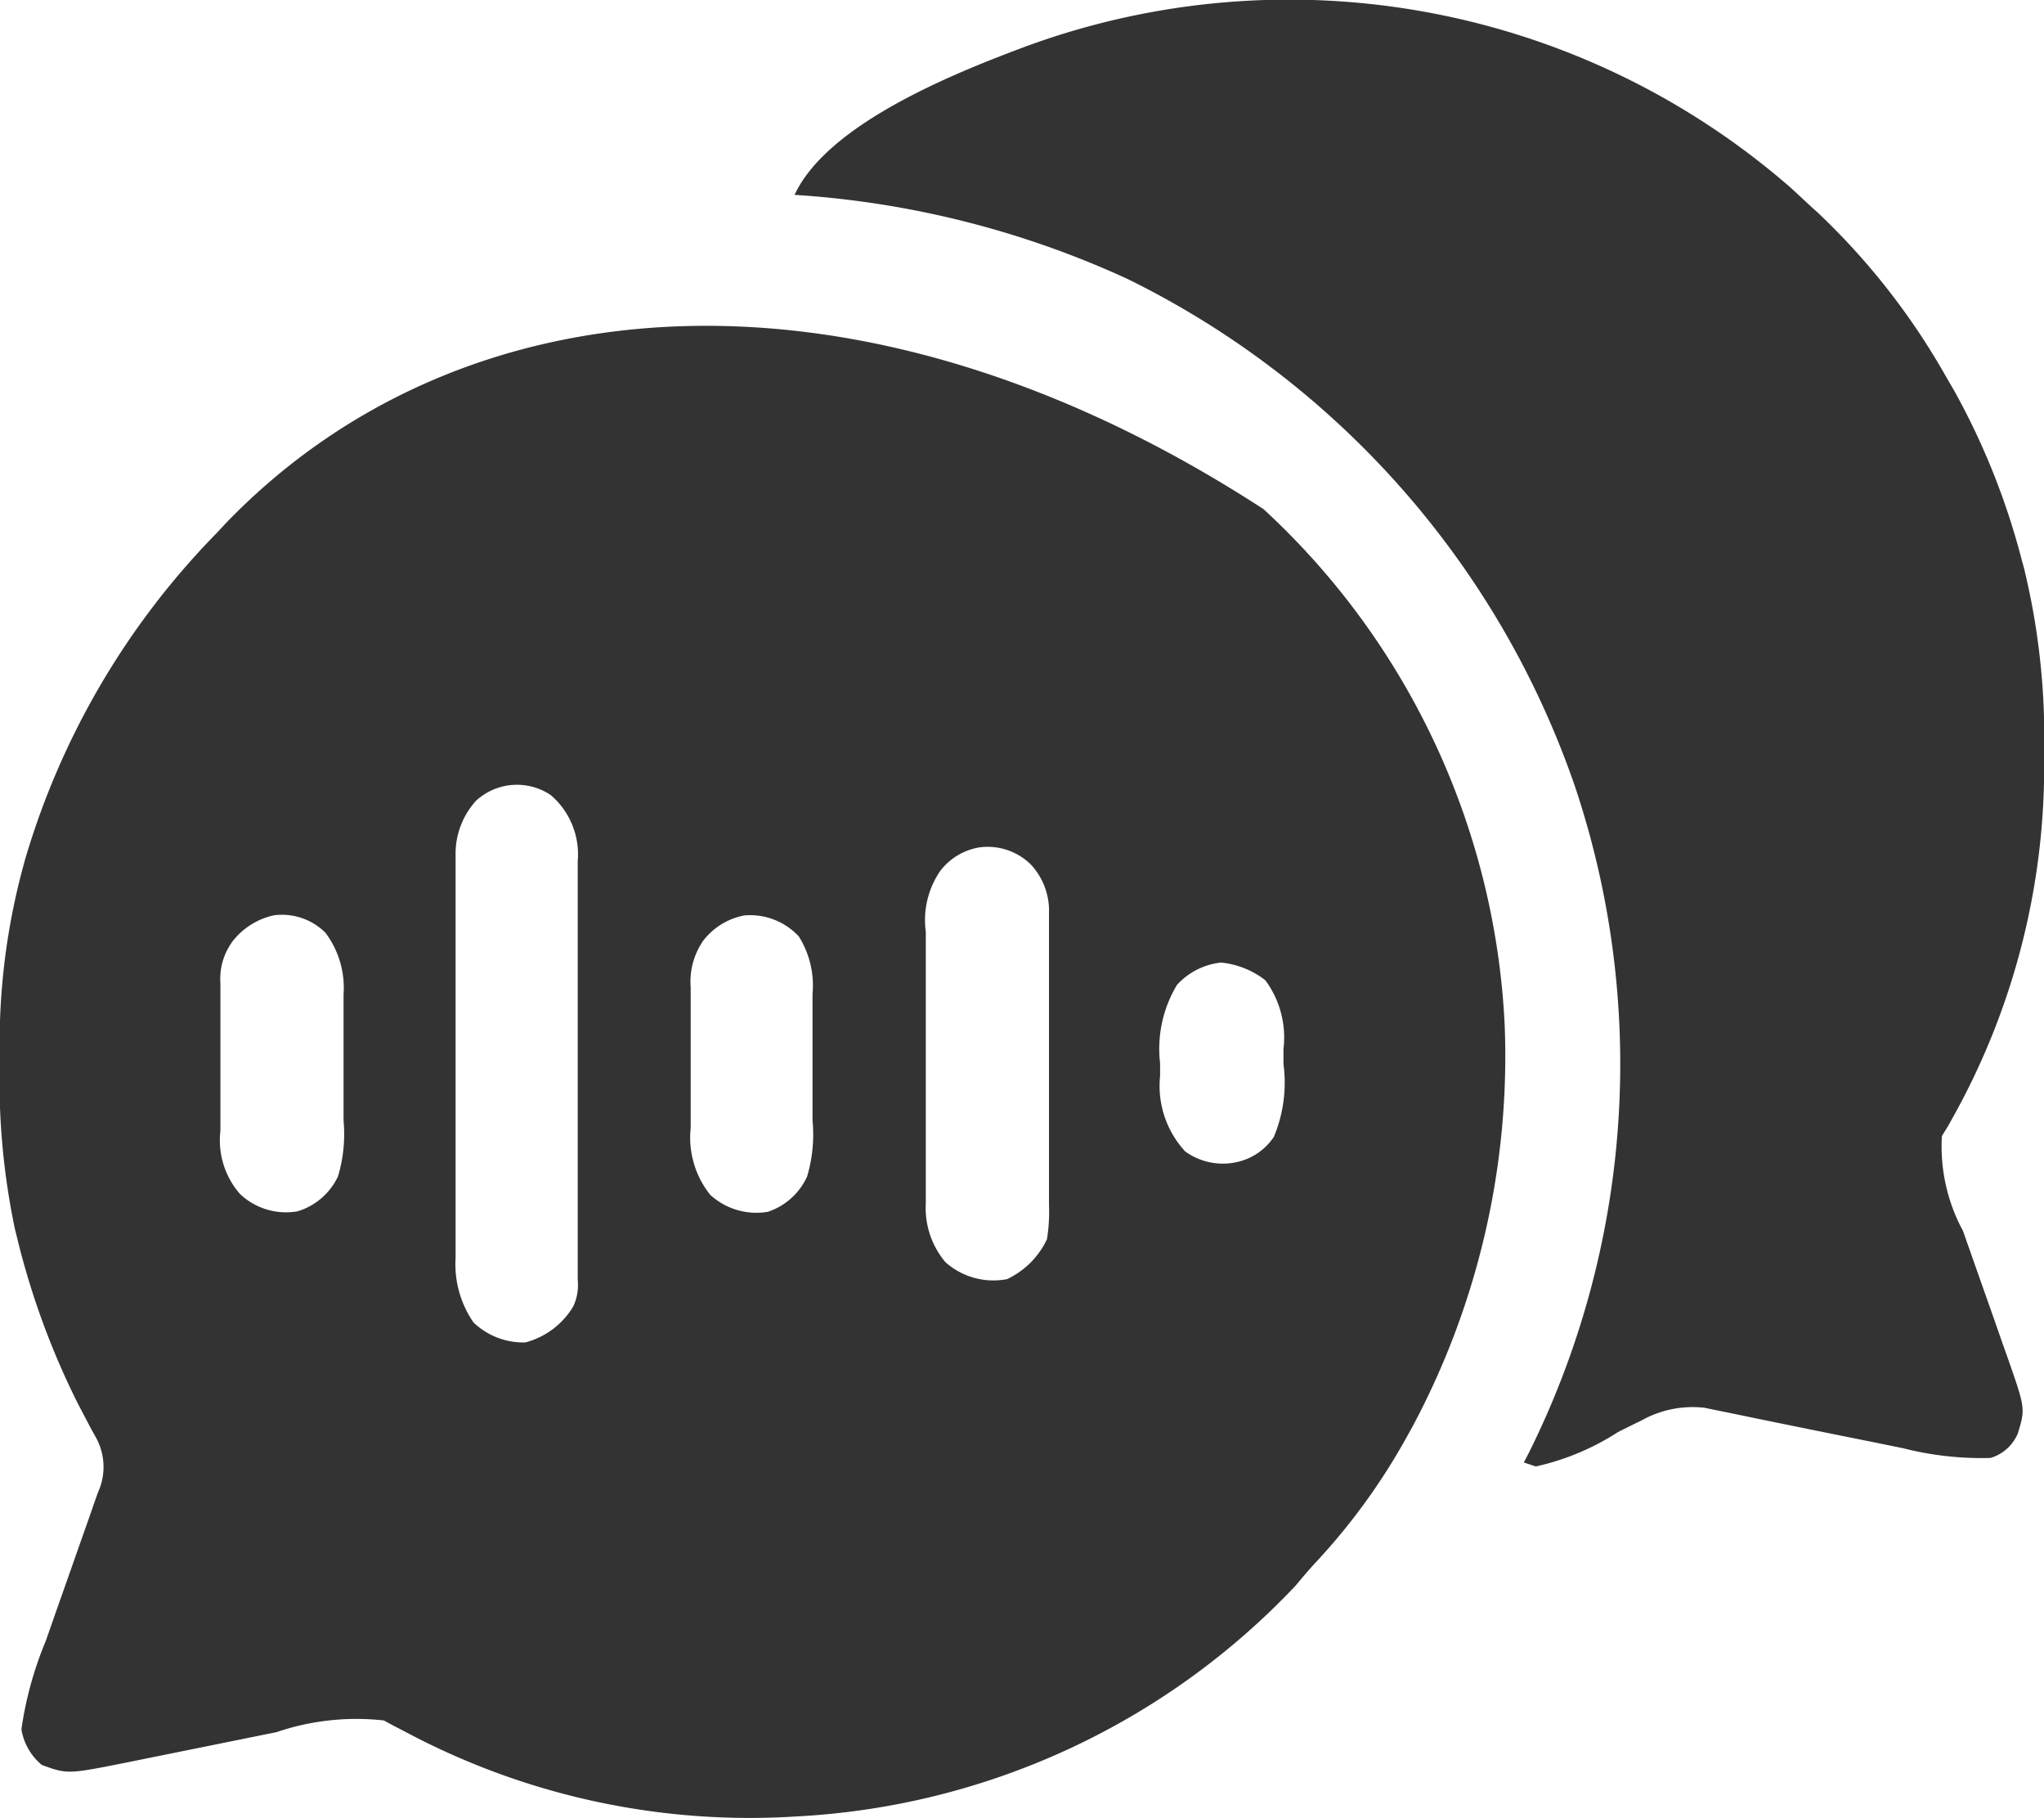 <svg xmlns="http://www.w3.org/2000/svg" width="33.133" height="29.461" viewBox="0 0 33.133 29.461">
  <g id="language-lab" transform="translate(0.458 -28.138)">
    <path id="Path_285" data-name="Path 285" d="M-296.6-43.014a12.16,12.16,0,0,1,3.907,8.344,12.73,12.73,0,0,1-1.493,6.522l-.111.2a10.241,10.241,0,0,1-1.435,1.977c-.121.129-.234.262-.348.4a11.982,11.982,0,0,1-8.1,3.742,11.855,11.855,0,0,1-6.351-1.382l-.177-.091-.154-.083a4.017,4.017,0,0,0-1.74.19l-.258.052-1.086.22-.668.135-.374.076c-1,.2-1,.2-1.417.048a.947.947,0,0,1-.331-.577,5.879,5.879,0,0,1,.394-1.43l.077-.22q.121-.346.243-.691t.244-.694q.076-.215.152-.43l.069-.2.061-.172a.989.989,0,0,0-.036-.9l-.07-.125-.145-.276-.076-.145a12.692,12.692,0,0,1-.979-2.667l-.041-.166a11.782,11.782,0,0,1-.245-2.7c0-.054,0-.108,0-.163a10.935,10.935,0,0,1,.365-2.945l.04-.15a12.65,12.65,0,0,1,3.113-5.313l.142-.153C-309.6-46.756-303.128-47.258-296.6-43.014Zm-12.766,4.724a1.277,1.277,0,0,0-.332.881c0,.061,0,.123,0,.186s0,.135,0,.2,0,.142,0,.215q0,.353,0,.707c0,.08,0,.161,0,.244q0,.573,0,1.145,0,.66,0,1.32,0,.572,0,1.145,0,.243,0,.486c0,.227,0,.454,0,.681,0,.067,0,.133,0,.2a1.66,1.66,0,0,0,.291,1.046,1.17,1.17,0,0,0,.84.323,1.287,1.287,0,0,0,.775-.581.819.819,0,0,0,.074-.432c0-.064,0-.128,0-.193s0-.14,0-.213,0-.147,0-.223q0-.367,0-.735c0-.083,0-.167,0-.253q0-.594,0-1.189,0-.686,0-1.372,0-.594,0-1.188,0-.253,0-.505,0-.354,0-.707c0-.07,0-.139,0-.211a1.265,1.265,0,0,0-.437-1.068A.981.981,0,0,0-309.366-38.29Zm7.51,1.159a1.409,1.409,0,0,0-.22.965c0,.051,0,.1,0,.155q0,.253,0,.505v.352q0,.369,0,.738,0,.472,0,.944,0,.364,0,.727,0,.174,0,.348c0,.162,0,.325,0,.487,0,.048,0,.1,0,.144a1.363,1.363,0,0,0,.318.954,1.169,1.169,0,0,0,1,.275,1.355,1.355,0,0,0,.646-.646,2.782,2.782,0,0,0,.033-.56c0-.055,0-.11,0-.166,0-.181,0-.361,0-.542q0-.189,0-.378,0-.4,0-.791,0-.506,0-1.013,0-.39,0-.78,0-.187,0-.373c0-.174,0-.348,0-.522,0-.051,0-.1,0-.155a1.1,1.1,0,0,0-.293-.792,1,1,0,0,0-.833-.279A1.008,1.008,0,0,0-301.857-37.132Zm-11.47,1.139a1.02,1.02,0,0,0-.184.664c0,.063,0,.127,0,.192s0,.137,0,.207,0,.141,0,.214q0,.224,0,.448c0,.228,0,.456,0,.684q0,.218,0,.435c0,.068,0,.136,0,.206a1.322,1.322,0,0,0,.317,1.025,1.085,1.085,0,0,0,.934.281,1.067,1.067,0,0,0,.655-.566,2.4,2.4,0,0,0,.09-.907c0-.109,0-.109,0-.221q0-.23,0-.461c0-.234,0-.469,0-.7q0-.224,0-.449c0-.07,0-.139,0-.211a1.488,1.488,0,0,0-.294-1,1,1,0,0,0-.828-.283A1.161,1.161,0,0,0-313.327-35.993Zm7.623,0a1.162,1.162,0,0,0-.184.727c0,.061,0,.121,0,.184s0,.13,0,.2,0,.135,0,.2q0,.214,0,.428c0,.217,0,.435,0,.652q0,.208,0,.416c0,.065,0,.129,0,.2a1.481,1.481,0,0,0,.317,1.082,1.107,1.107,0,0,0,.934.275A1.067,1.067,0,0,0-304-32.2a2.391,2.391,0,0,0,.088-.91c0-.073,0-.146,0-.221q0-.231,0-.461c0-.235,0-.47,0-.705q0-.225,0-.449c0-.07,0-.14,0-.212a1.5,1.5,0,0,0-.222-.932,1.077,1.077,0,0,0-.884-.341A1.1,1.1,0,0,0-305.7-36Zm7.691.7a2.009,2.009,0,0,0-.266,1.256l0,.207a1.565,1.565,0,0,0,.405,1.221,1.038,1.038,0,0,0,.849.172.967.967,0,0,0,.591-.408,2.286,2.286,0,0,0,.155-1.179c0-.08,0-.161,0-.244a1.558,1.558,0,0,0-.294-1.113,1.389,1.389,0,0,0-.719-.287A1.127,1.127,0,0,0-298.013-35.295Z" transform="translate(316.625 79.404)" fill="#333"/>
    <path id="Path_286" data-name="Path 286" d="M-233.85-44.127q.162.15.323.3l.1.089a11.322,11.322,0,0,1,2.1,2.688l.128.22a11.662,11.662,0,0,1,1.087,2.728l.036.13a11.616,11.616,0,0,1,.328,2.975c0,.056,0,.112,0,.17a11.665,11.665,0,0,1-1.447,5.7l-.111.2-.1.162a2.875,2.875,0,0,0,.342,1.538l.157.447.247.7q.12.339.238.679l.075.21c.294.84.294.84.173,1.243a.694.694,0,0,1-.444.4,5.156,5.156,0,0,1-1.419-.158l-.417-.085L-233.492-24l-.878-.179-.409-.085-.253-.051-.221-.046a1.7,1.7,0,0,0-1.013.2l-.191.094-.2.1a4.079,4.079,0,0,1-1.332.557l-.194-.065.093-.179a14.145,14.145,0,0,0,.738-10.77,14.373,14.373,0,0,0-7.252-8.229,15.207,15.207,0,0,0-5.4-1.364c.54-1.163,2.625-1.986,3.75-2.406A12.375,12.375,0,0,1-233.85-44.127Z" transform="translate(262.426 75.313)" fill="#333"/>
  </g>
</svg>
